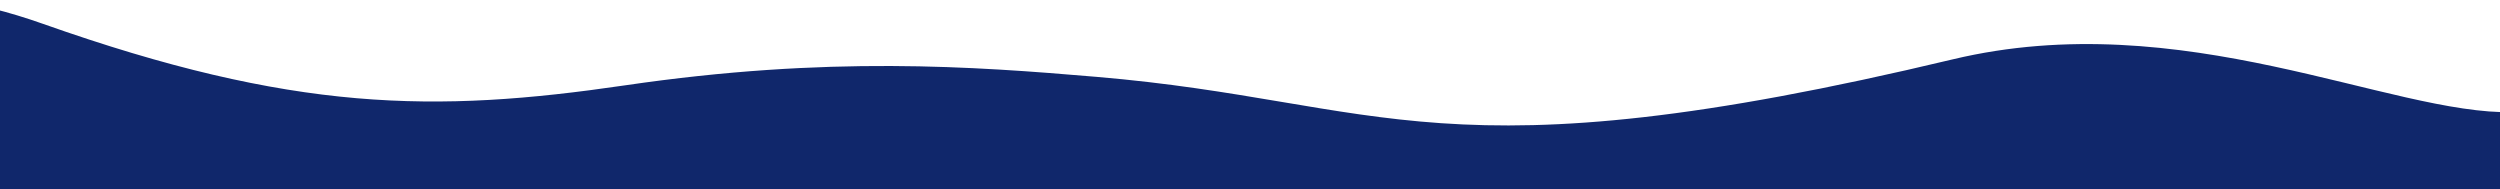 <?xml version="1.0" encoding="UTF-8"?> <svg xmlns="http://www.w3.org/2000/svg" id="Слой_1" data-name="Слой 1" viewBox="0 0 2401.68 182.04"> <defs> <style>.cls-1{fill:#10276b;}</style> </defs> <path class="cls-1" d="M2413.94,422.57V107.74C2296.85,110.58,2096.44,4.36,1876,57c-491.87,117.57-545,40.41-822.43,16.85C934.79,63.8,795.81,53.35,600.36,82c-182.72,26.76-318.69,25.85-559-59.07-272.07-96.13-256,120.74-256,120.74l36.84,269.06Z"></path> </svg> 